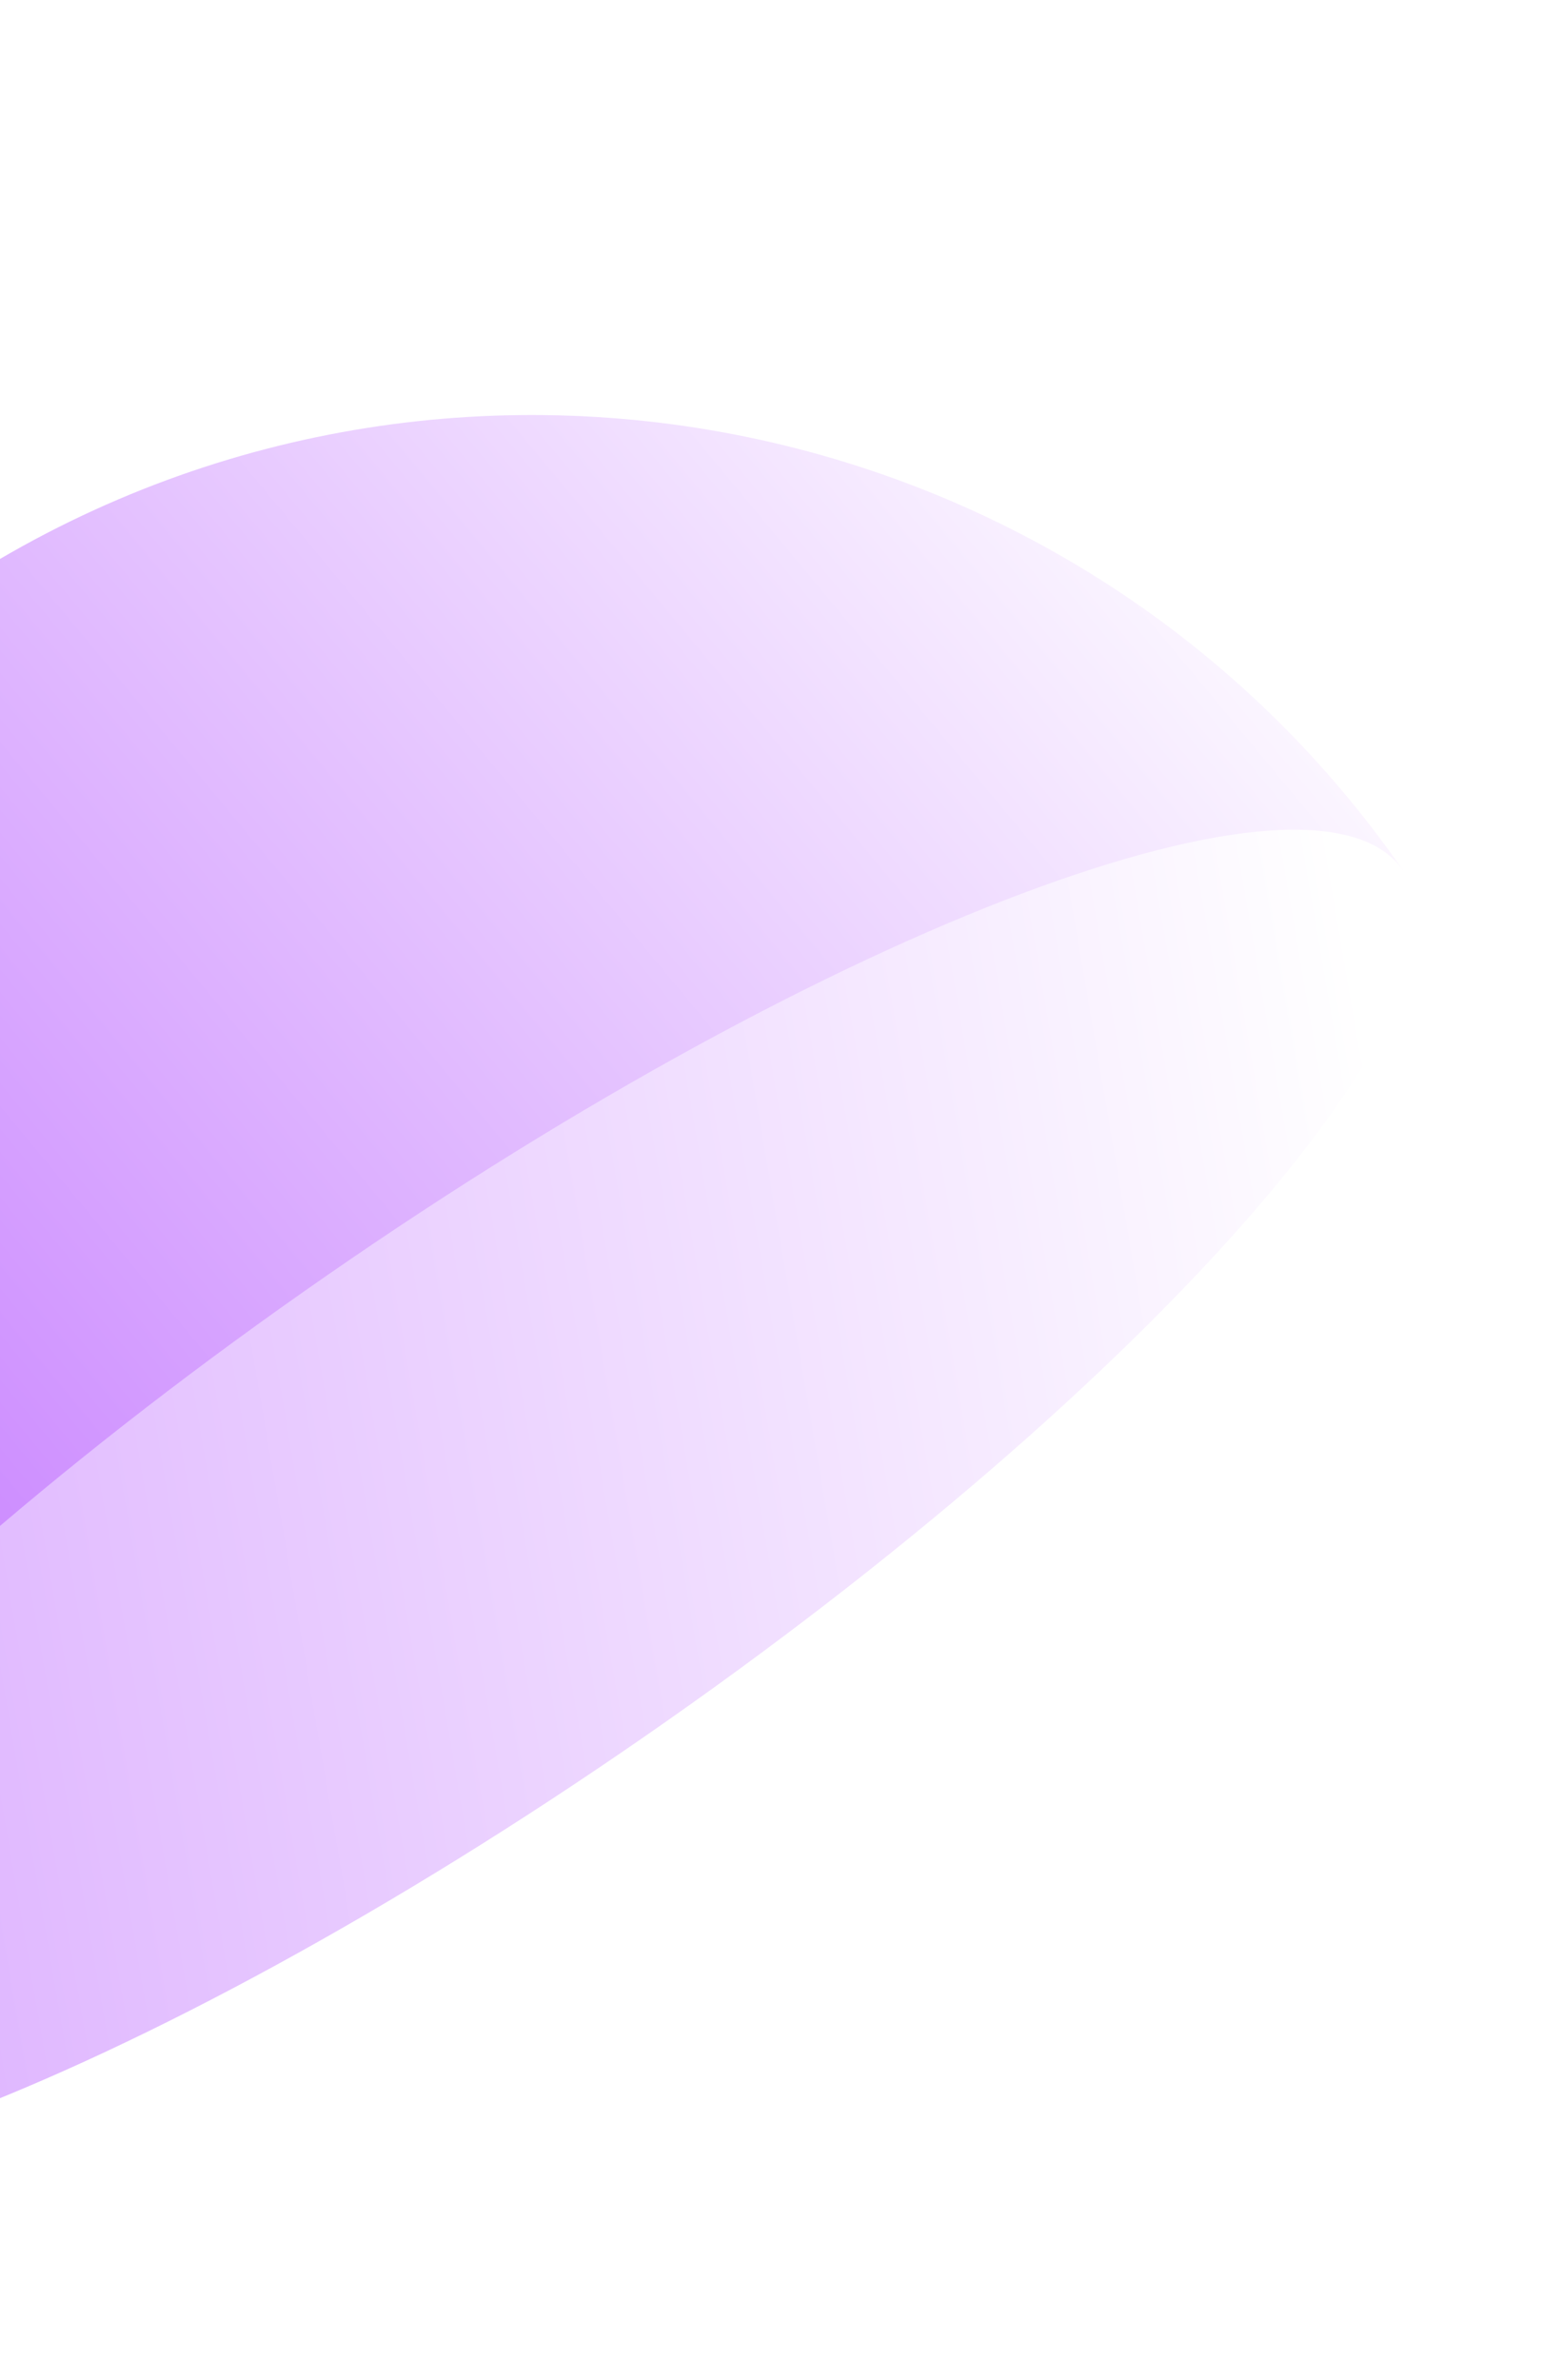 <svg width="180" height="274" viewBox="0 0 180 274" fill="none" xmlns="http://www.w3.org/2000/svg">
<g filter="url(#filter0_f_1384_5674)">
<path d="M161.568 100.201L-49.539 246.491C-87.876 191.236 -74.14 115.291 -18.884 77.001L-8.009 69.464C47.246 31.172 123.231 44.947 161.568 100.201Z" fill="url(#paint0_linear_1384_5674)"/>
<path d="M37.639 146.861C-20.657 187.258 -59.688 231.865 -49.539 246.493C-39.39 261.121 16.096 240.231 74.393 199.834C132.689 159.437 171.72 114.83 161.57 100.202C151.421 85.574 95.935 106.464 37.639 146.861Z" fill="url(#paint1_linear_1384_5674)"/>
</g>
<defs>
<filter id="filter0_f_1384_5674" x="-78.766" y="40.285" width="249.441" height="218.377" filterUnits="userSpaceOnUse" color-interpolation-filters="sRGB">
<feFlood flood-opacity="0" result="BackgroundImageFix"/>
<feBlend mode="normal" in="SourceGraphic" in2="BackgroundImageFix" result="shape"/>
<feGaussianBlur stdDeviation="3.75" result="effect1_foregroundBlur_1384_5674"/>
</filter>
<linearGradient id="paint0_linear_1384_5674" x1="103.491" y1="3.886" x2="-225.486" y2="277.229" gradientUnits="userSpaceOnUse">
<stop stop-color="white"/>
<stop offset="1" stop-color="#8F00FF"/>
</linearGradient>
<linearGradient id="paint1_linear_1384_5674" x1="158.52" y1="125.115" x2="-465.106" y2="231.961" gradientUnits="userSpaceOnUse">
<stop stop-color="white"/>
<stop offset="1" stop-color="#8F00FF"/>
</linearGradient>
</defs>
</svg>
